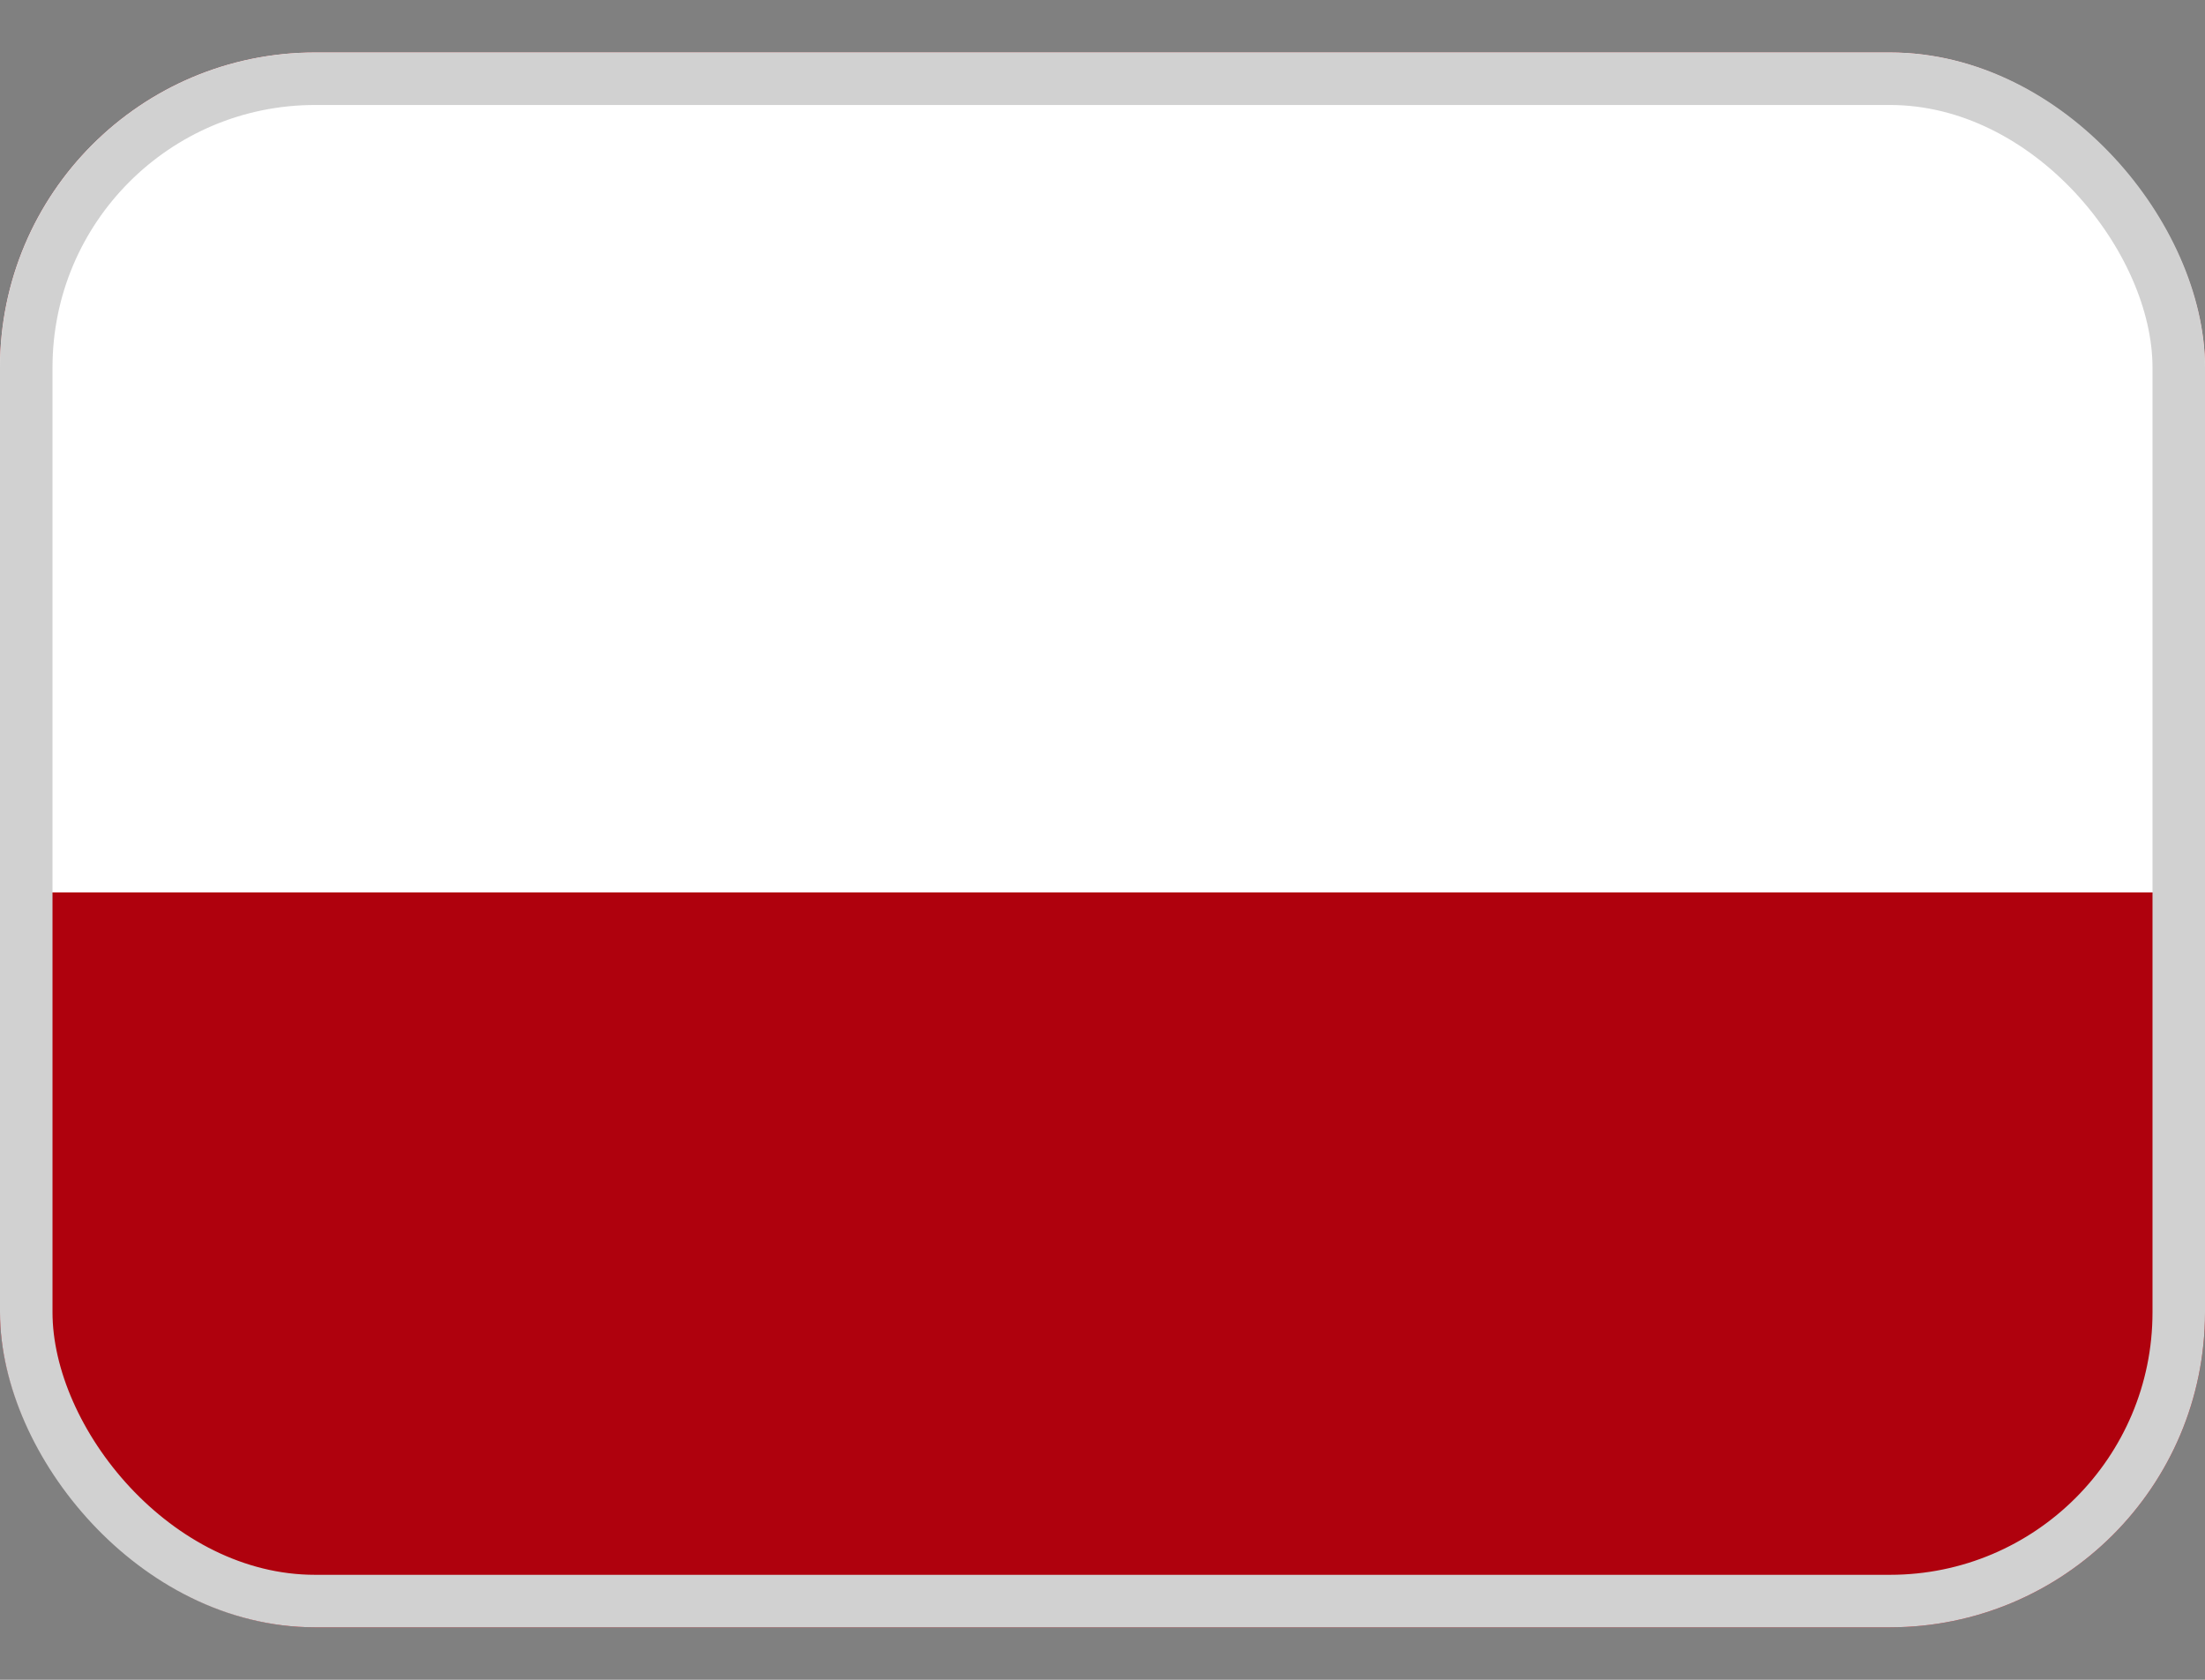 <svg width="21" height="16" viewBox="0 0 21 16" fill="none" xmlns="http://www.w3.org/2000/svg">
<rect x="0" y="0" width="21" height="16" fill="#808080" stroke="none"/>
<g clip-path="url(#clip0_1134_2155)">
<rect y="0.5" width="21" height="15" rx="3" fill="#AF010D"/>
<path fill-rule="evenodd" clip-rule="evenodd" d="M0 0.5H21V8.5H0V0.5Z" fill="white"/>
</g>
<rect x="0.25" y="0.75" width="20.5" height="14.5" rx="2.75" stroke="#D1D1D1" stroke-width="0.5"/>
<defs>
<clipPath id="clip0_1134_2155">
<rect y="0.5" width="21" height="15" rx="3" fill="white"/>
</clipPath>
</defs>
</svg>
